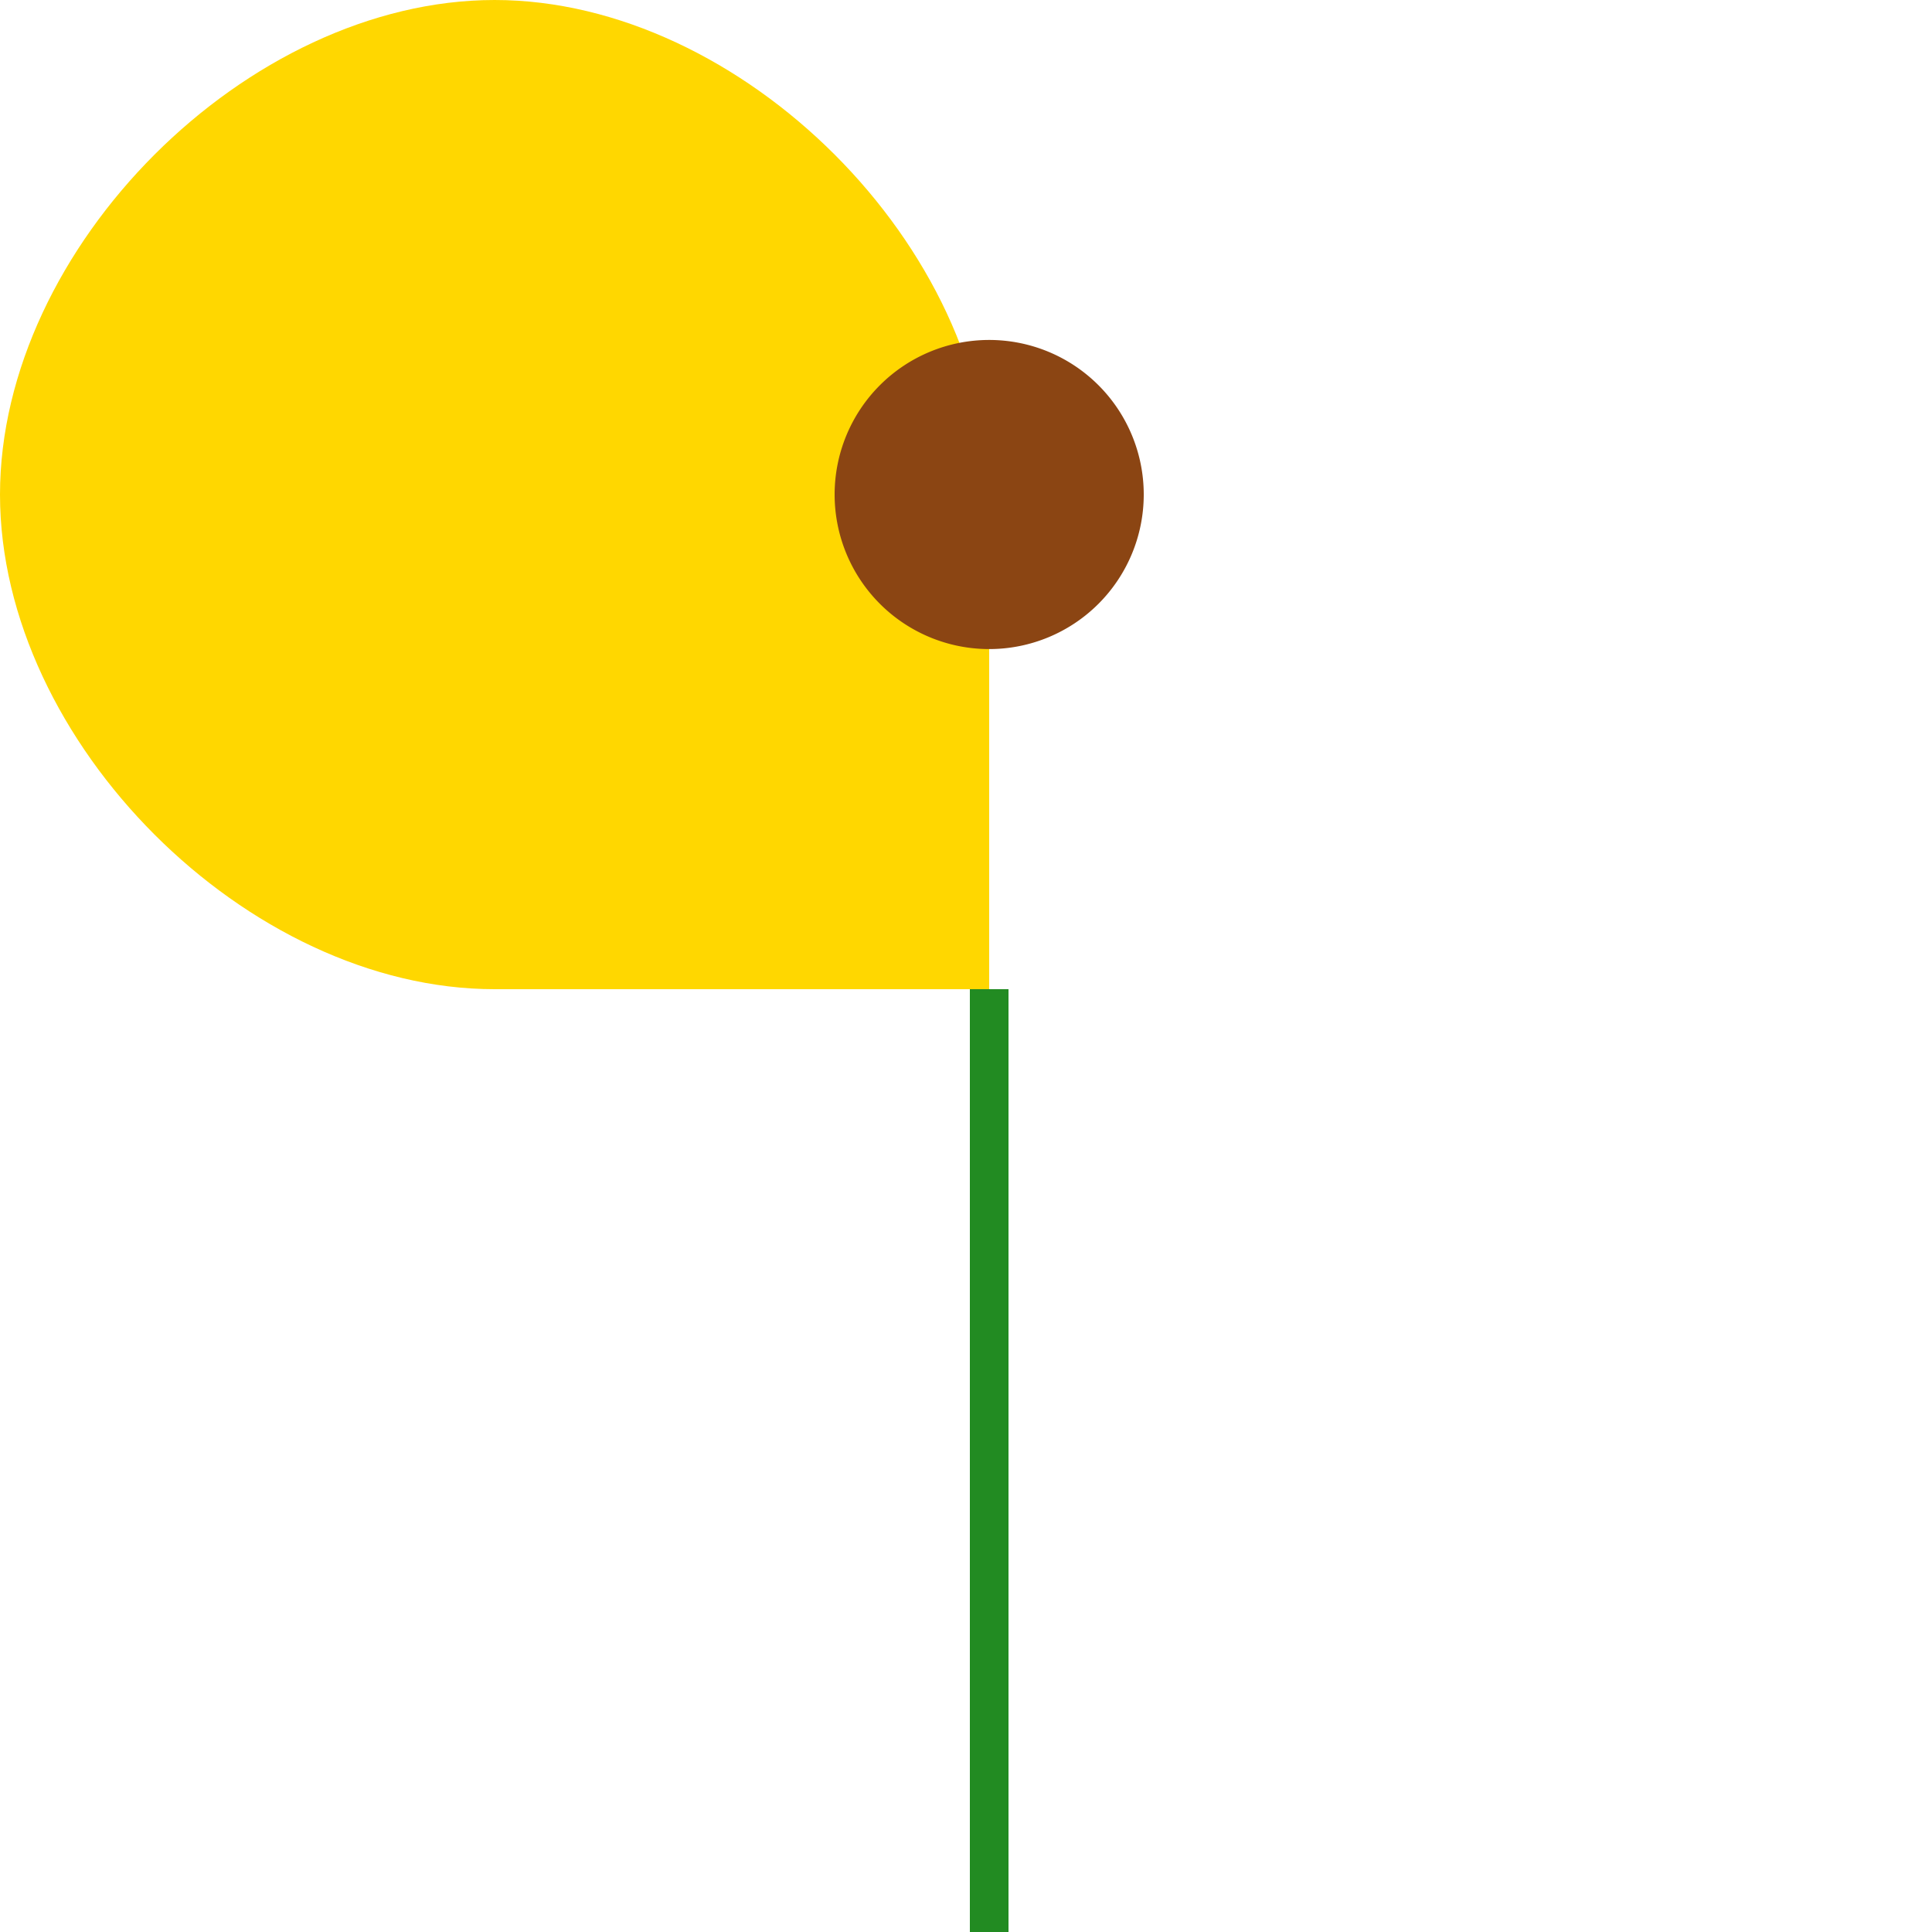 <!--

Generated by DrawGPT.
Free, open source, AI generated images in SVG, PNG, and HTML Canvas format.
https://drawgpt.ai

Created: 2023-09-26T09:26:16.237Z
Link: https://drawgpt.ai/prompt/43470/

-->
<svg xmlns="http://www.w3.org/2000/svg" xmlns:xlink="http://www.w3.org/1999/xlink" width="500" height="500"><defs/><g><path fill="#FFD700" stroke="none" paint-order="stroke fill markers" d=" M 256 256 L 256 128 C 256 64 192 0 128 0 C 64 0 0 64 0 128 C 0 192 64 256 128 256 L 256 256"/><path fill="#8B4513" stroke="none" paint-order="stroke fill markers" d=" M 296 128 A 40 40 0 1 1 296 127.96"/><path fill="none" stroke="#228B22" paint-order="fill stroke markers" d=" M 256 256 L 256 512" stroke-miterlimit="10" stroke-width="10" stroke-dasharray=""/></g></svg>